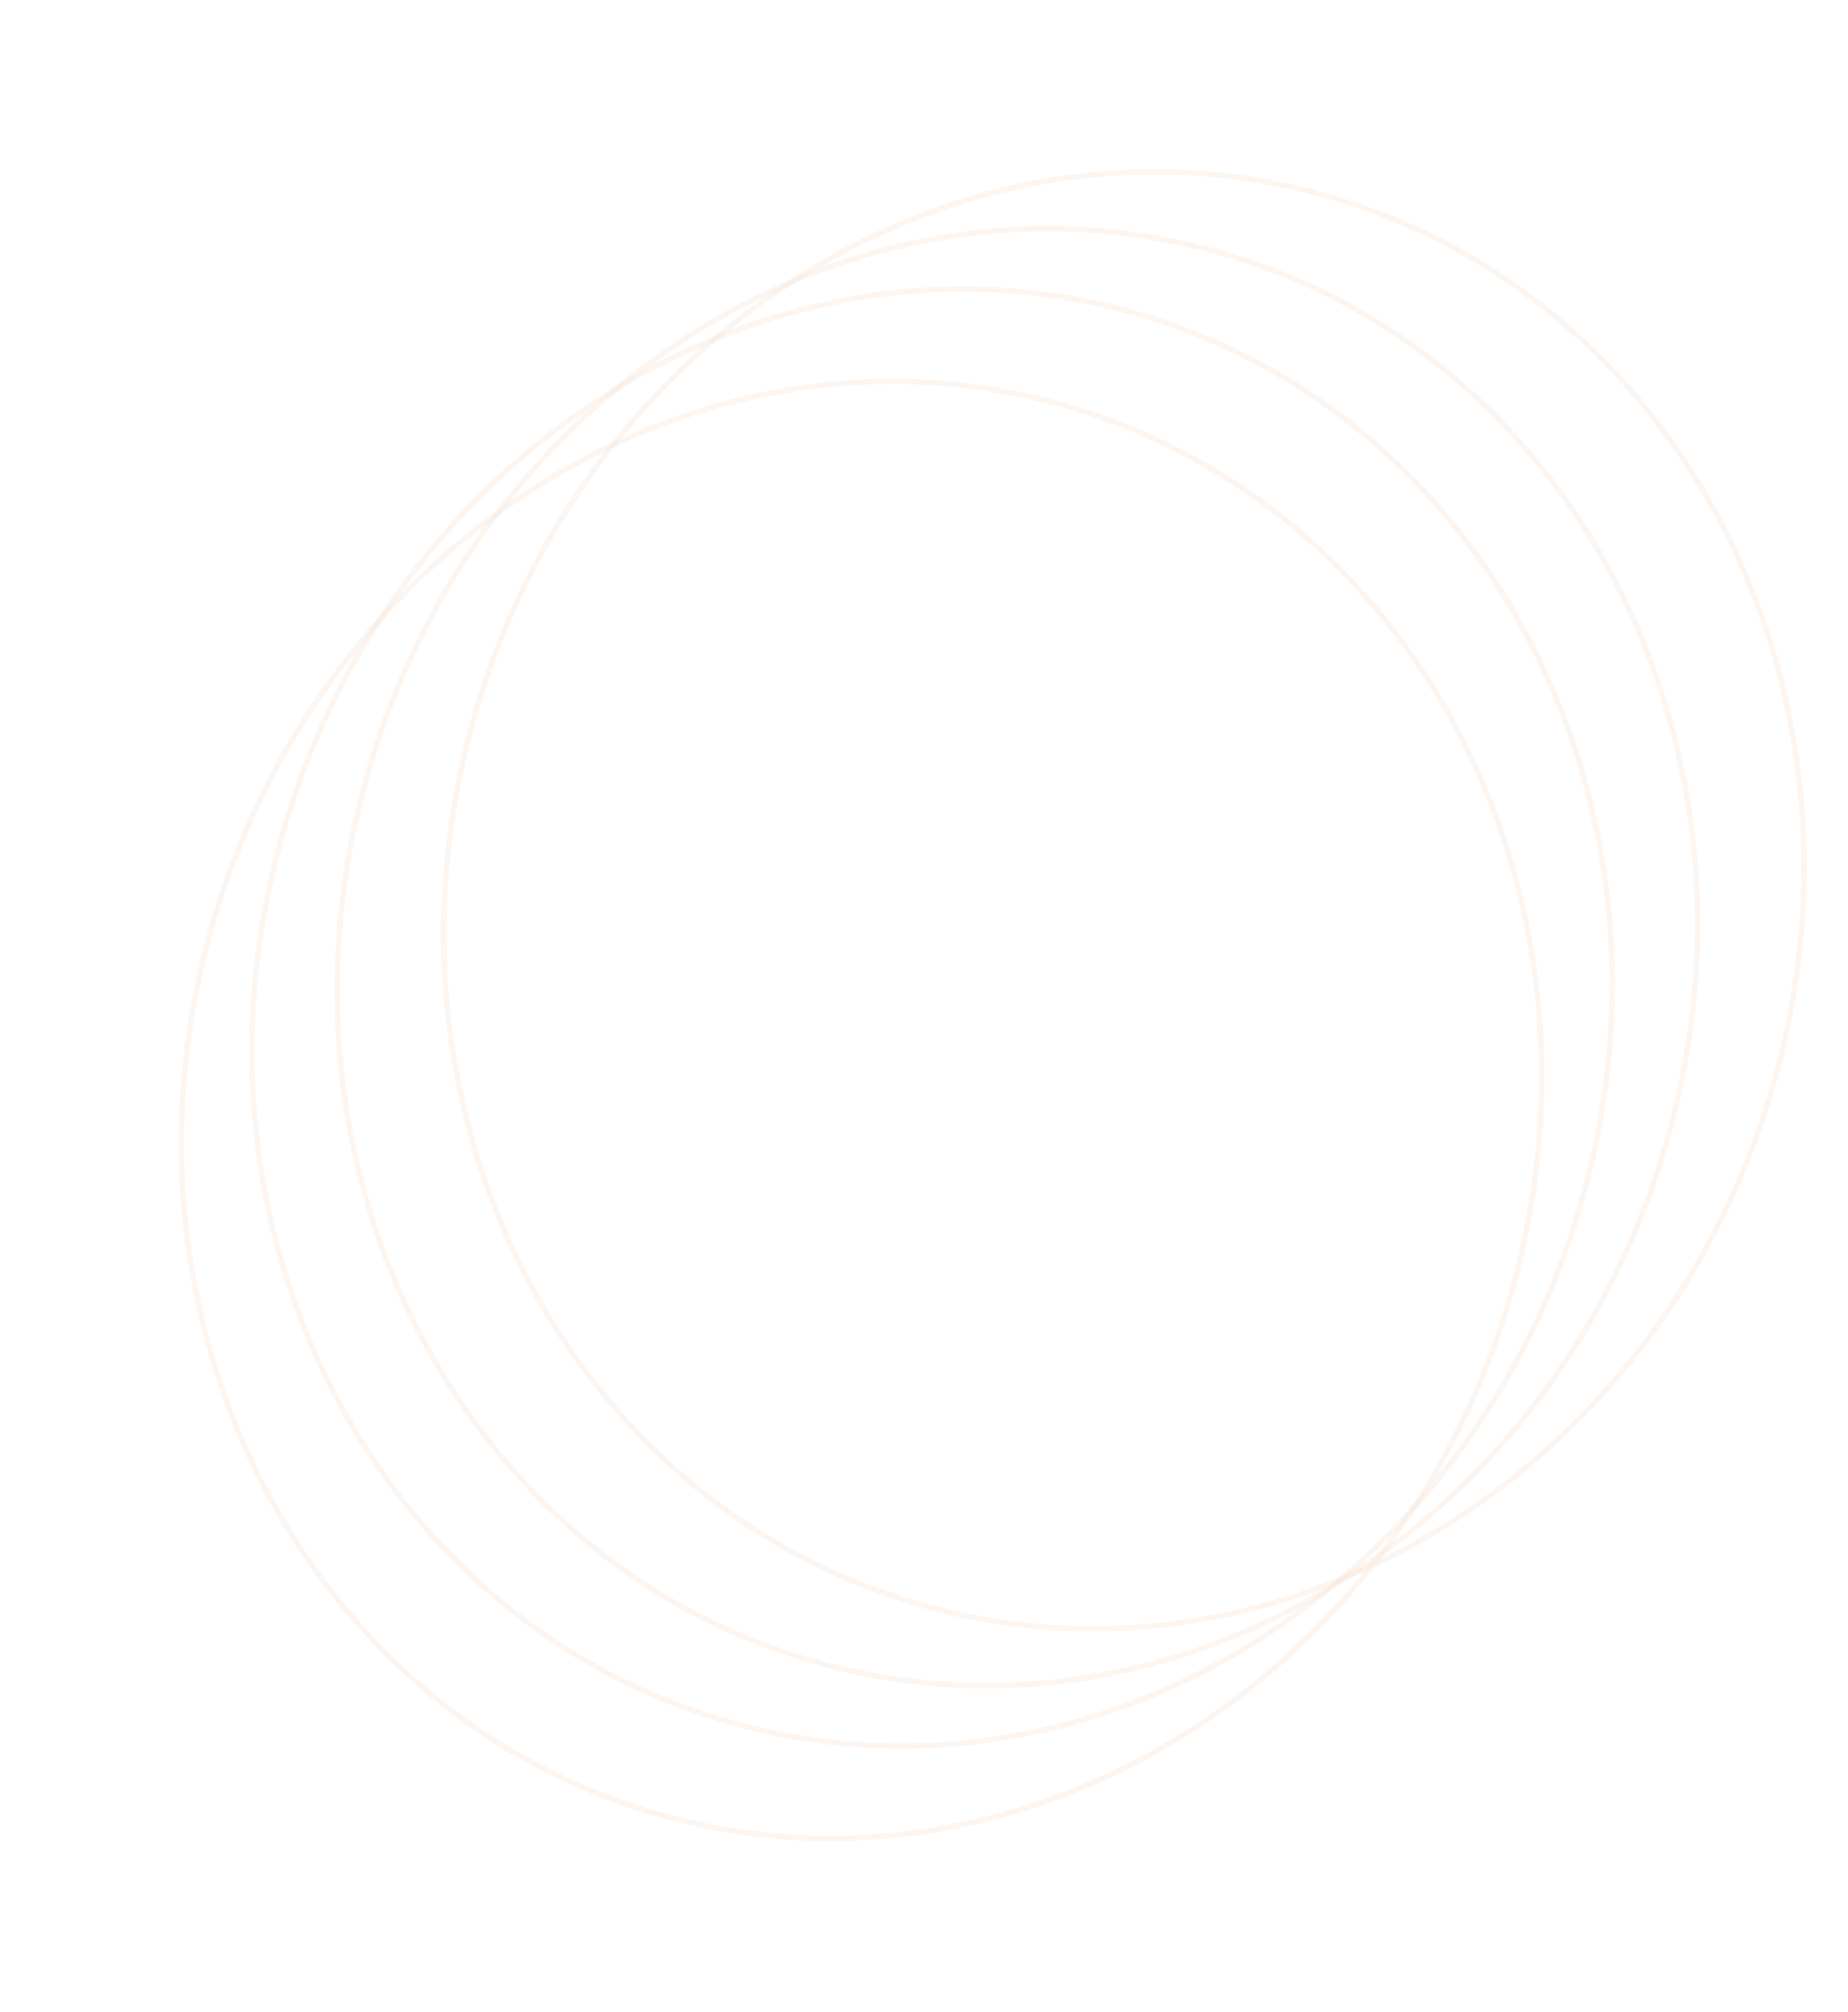 <?xml version="1.0" encoding="UTF-8"?> <svg xmlns="http://www.w3.org/2000/svg" width="867" height="944" viewBox="0 0 867 944" fill="none"><path opacity="0.4" d="M503.727 191.527C671.043 242.109 762.314 430.463 707.319 612.378C652.325 794.292 471.994 900.537 304.677 849.956C137.36 799.375 46.089 611.021 101.083 429.106C156.078 247.192 336.41 140.946 503.727 191.527Z" stroke="#F7E6DB" stroke-width="2.5"></path><path opacity="0.4" d="M536.81 148.194C704.127 198.776 795.397 387.13 740.403 569.044C685.408 750.959 505.077 857.204 337.76 806.623C170.444 756.041 79.172 567.688 134.167 385.773C189.161 203.858 369.493 97.612 536.81 148.194Z" stroke="#F7E6DB" stroke-width="2.5"></path><path opacity="0.4" d="M576.81 119.861C744.127 170.442 835.397 358.797 780.403 540.711C725.408 722.626 545.077 828.871 377.76 778.29C210.444 727.708 119.172 539.354 174.167 357.44C229.161 175.525 409.493 69.279 576.81 119.861Z" stroke="#F7E6DB" stroke-width="2.5"></path><path opacity="0.4" d="M626.81 93.194C794.127 143.776 885.397 332.13 830.403 514.044C775.408 695.959 595.077 802.204 427.76 751.623C260.444 701.041 169.172 512.688 224.167 330.773C279.161 148.858 459.493 42.612 626.81 93.194Z" stroke="#F7E6DB" stroke-width="2.5"></path></svg> 
